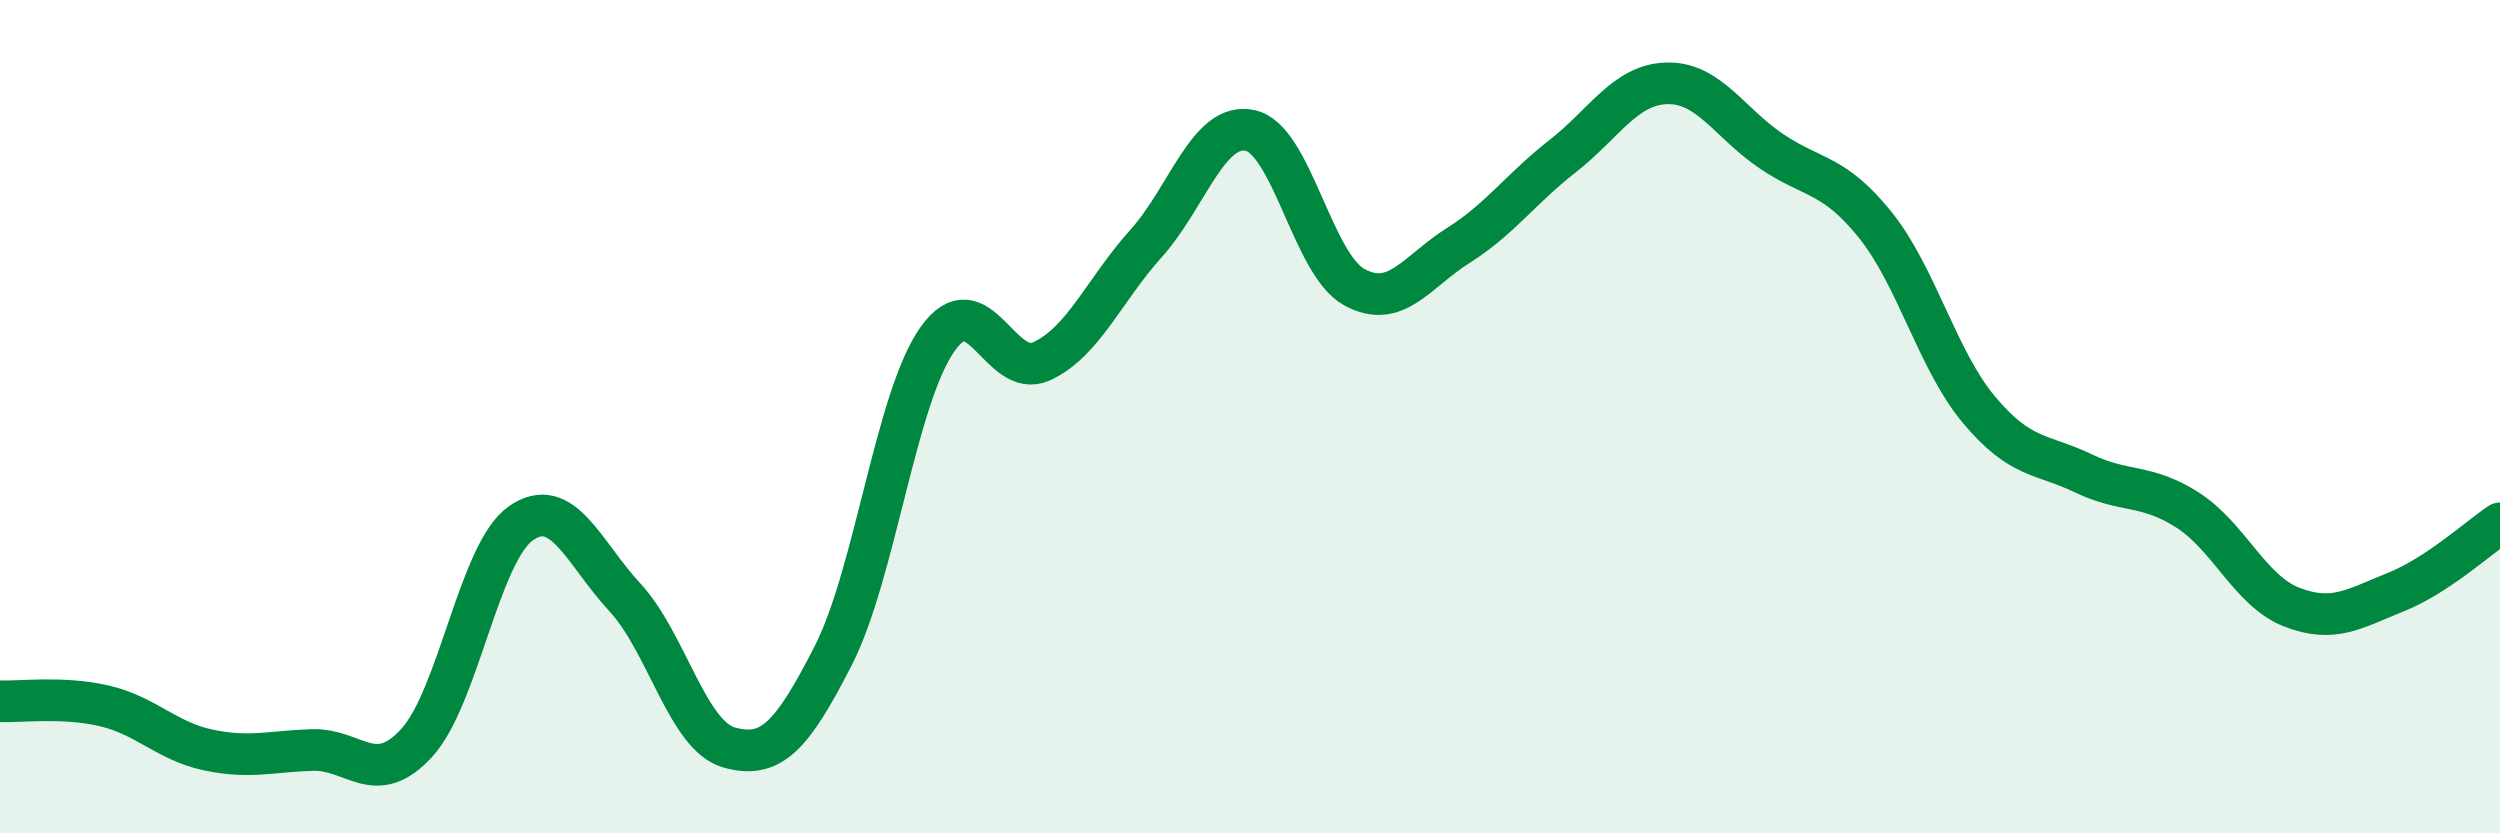 
    <svg width="60" height="20" viewBox="0 0 60 20" xmlns="http://www.w3.org/2000/svg">
      <path
        d="M 0,16.83 C 0.5,16.85 1.5,16.71 2.5,16.94 C 3.5,17.17 4,17.79 5,18 C 6,18.21 6.5,18.03 7.5,18 C 8.5,17.97 9,18.92 10,17.83 C 11,16.74 11.5,13.26 12.5,12.56 C 13.5,11.86 14,13.26 15,14.34 C 16,15.42 16.5,17.66 17.5,17.94 C 18.5,18.22 19,17.69 20,15.73 C 21,13.77 21.5,9.55 22.5,8.14 C 23.5,6.73 24,9.13 25,8.67 C 26,8.21 26.5,6.96 27.5,5.85 C 28.5,4.74 29,2.92 30,3.13 C 31,3.34 31.5,6.34 32.5,6.89 C 33.5,7.44 34,6.52 35,5.89 C 36,5.26 36.5,4.53 37.5,3.75 C 38.5,2.97 39,2.03 40,2 C 41,1.97 41.5,2.94 42.5,3.62 C 43.5,4.3 44,4.15 45,5.39 C 46,6.63 46.5,8.65 47.5,9.84 C 48.5,11.03 49,10.88 50,11.36 C 51,11.84 51.5,11.6 52.5,12.24 C 53.5,12.88 54,14.18 55,14.57 C 56,14.96 56.5,14.61 57.5,14.21 C 58.5,13.81 59.5,12.89 60,12.56L60 20L0 20Z"
        fill="#008740"
        opacity="0.1"
        stroke-linecap="round"
        stroke-linejoin="round"
      />
      <path
        d="M 0,16.83 C 0.5,16.85 1.5,16.71 2.5,16.94 C 3.5,17.17 4,17.79 5,18 C 6,18.21 6.5,18.03 7.5,18 C 8.5,17.97 9,18.92 10,17.83 C 11,16.74 11.5,13.26 12.5,12.56 C 13.5,11.86 14,13.26 15,14.34 C 16,15.42 16.5,17.66 17.5,17.94 C 18.5,18.22 19,17.69 20,15.73 C 21,13.77 21.5,9.55 22.5,8.14 C 23.5,6.73 24,9.13 25,8.67 C 26,8.21 26.5,6.96 27.5,5.85 C 28.5,4.74 29,2.92 30,3.13 C 31,3.34 31.5,6.34 32.5,6.89 C 33.5,7.44 34,6.52 35,5.89 C 36,5.26 36.5,4.53 37.5,3.75 C 38.5,2.97 39,2.03 40,2 C 41,1.97 41.5,2.94 42.5,3.62 C 43.5,4.3 44,4.15 45,5.39 C 46,6.63 46.5,8.65 47.5,9.84 C 48.5,11.03 49,10.88 50,11.36 C 51,11.84 51.5,11.6 52.5,12.24 C 53.5,12.88 54,14.18 55,14.57 C 56,14.96 56.5,14.61 57.5,14.21 C 58.5,13.81 59.5,12.89 60,12.56"
        stroke="#008740"
        stroke-width="1"
        fill="none"
        stroke-linecap="round"
        stroke-linejoin="round"
      />
    </svg>
  